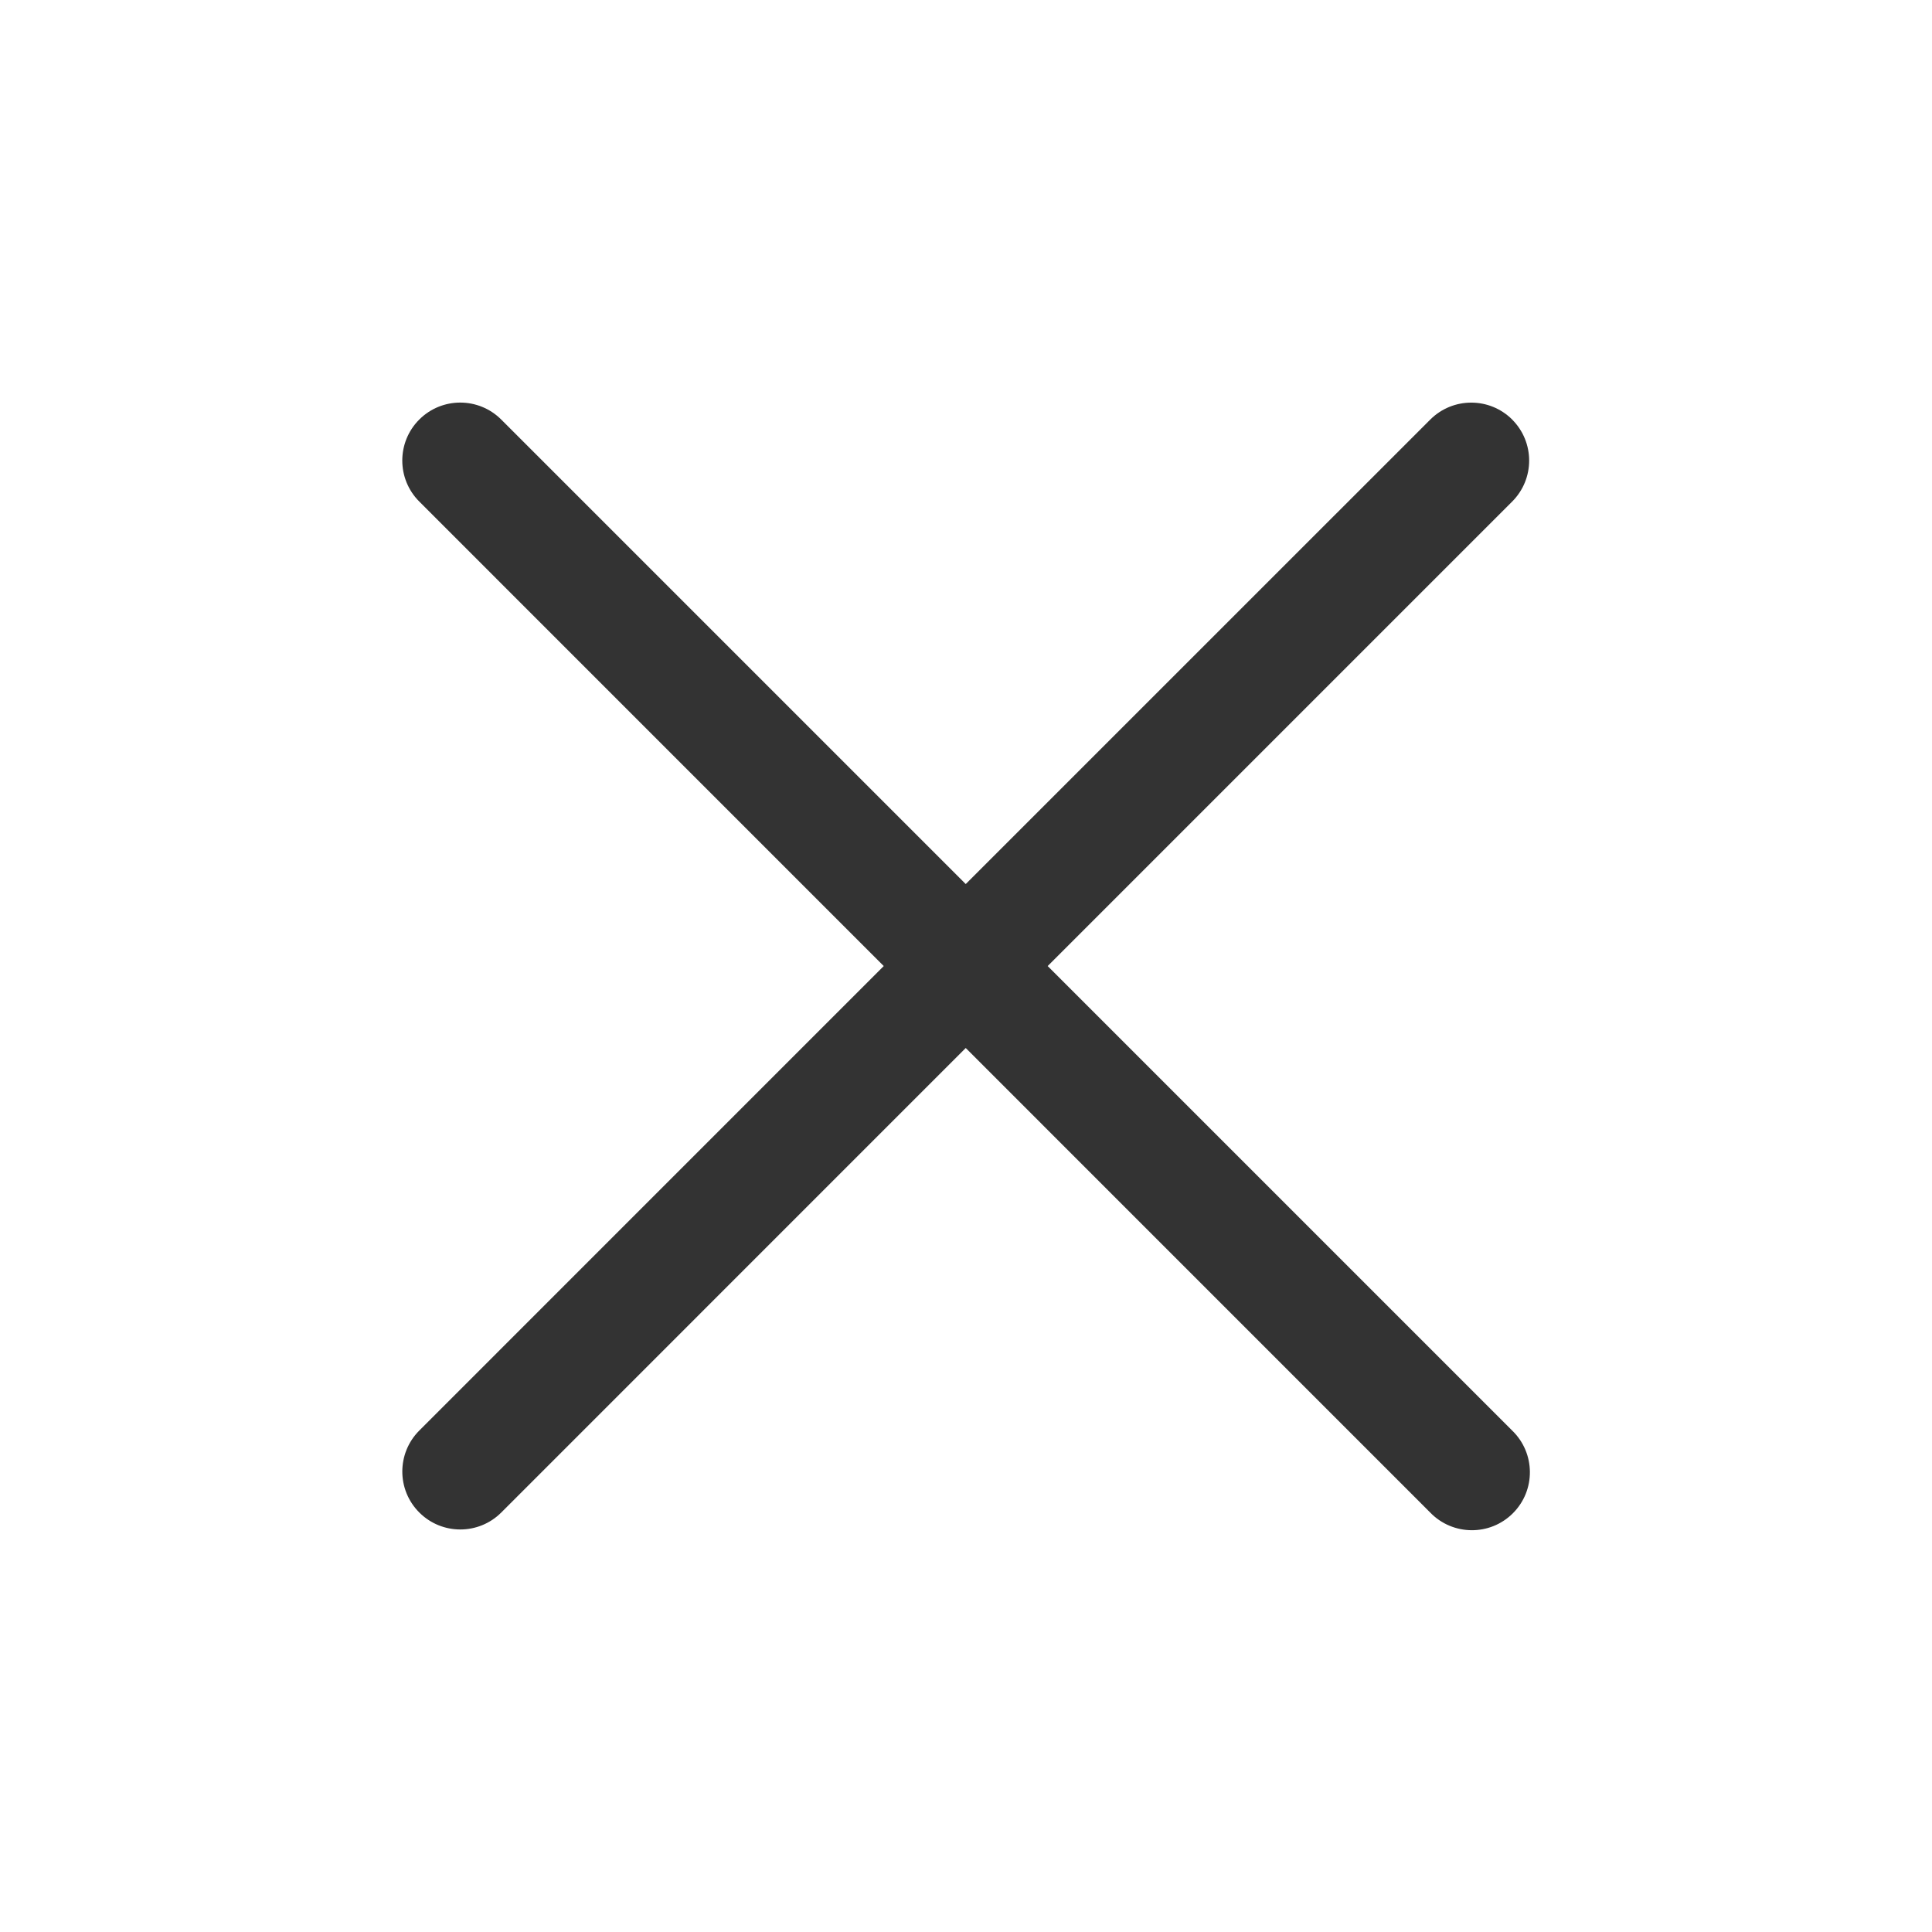 <svg xmlns="http://www.w3.org/2000/svg" xmlns:xlink="http://www.w3.org/1999/xlink" fill="none" version="1.1" width="36" height="36" viewBox="0 0 36 36"><defs><clipPath id="master_svg0_985_6635"><rect x="0" y="0" width="36" height="36" rx="0"/></clipPath></defs><g clip-path="url(#master_svg0_985_6635)"><g><path d="M28.177,7.818C28.599,8.24,28.599,8.924,28.177,9.346L19.522,18.001L28.177,26.656C28.612,27.076,28.618,27.77,28.191,28.197C27.764,28.624,27.07,28.618,26.65,28.184L17.995,19.528L9.341,28.183C8.919,28.605,8.235,28.605,7.813,28.183C7.391,27.762,7.391,27.078,7.813,26.656L16.467,18.001L7.813,9.346C7.391,8.925,7.39,8.24,7.812,7.818C8.234,7.396,8.918,7.396,9.34,7.818L17.995,16.473L26.651,7.818C27.073,7.397,27.756,7.397,28.178,7.818L28.177,7.818Z" fill="#333333" fill-opacity="1"/></g></g></svg>